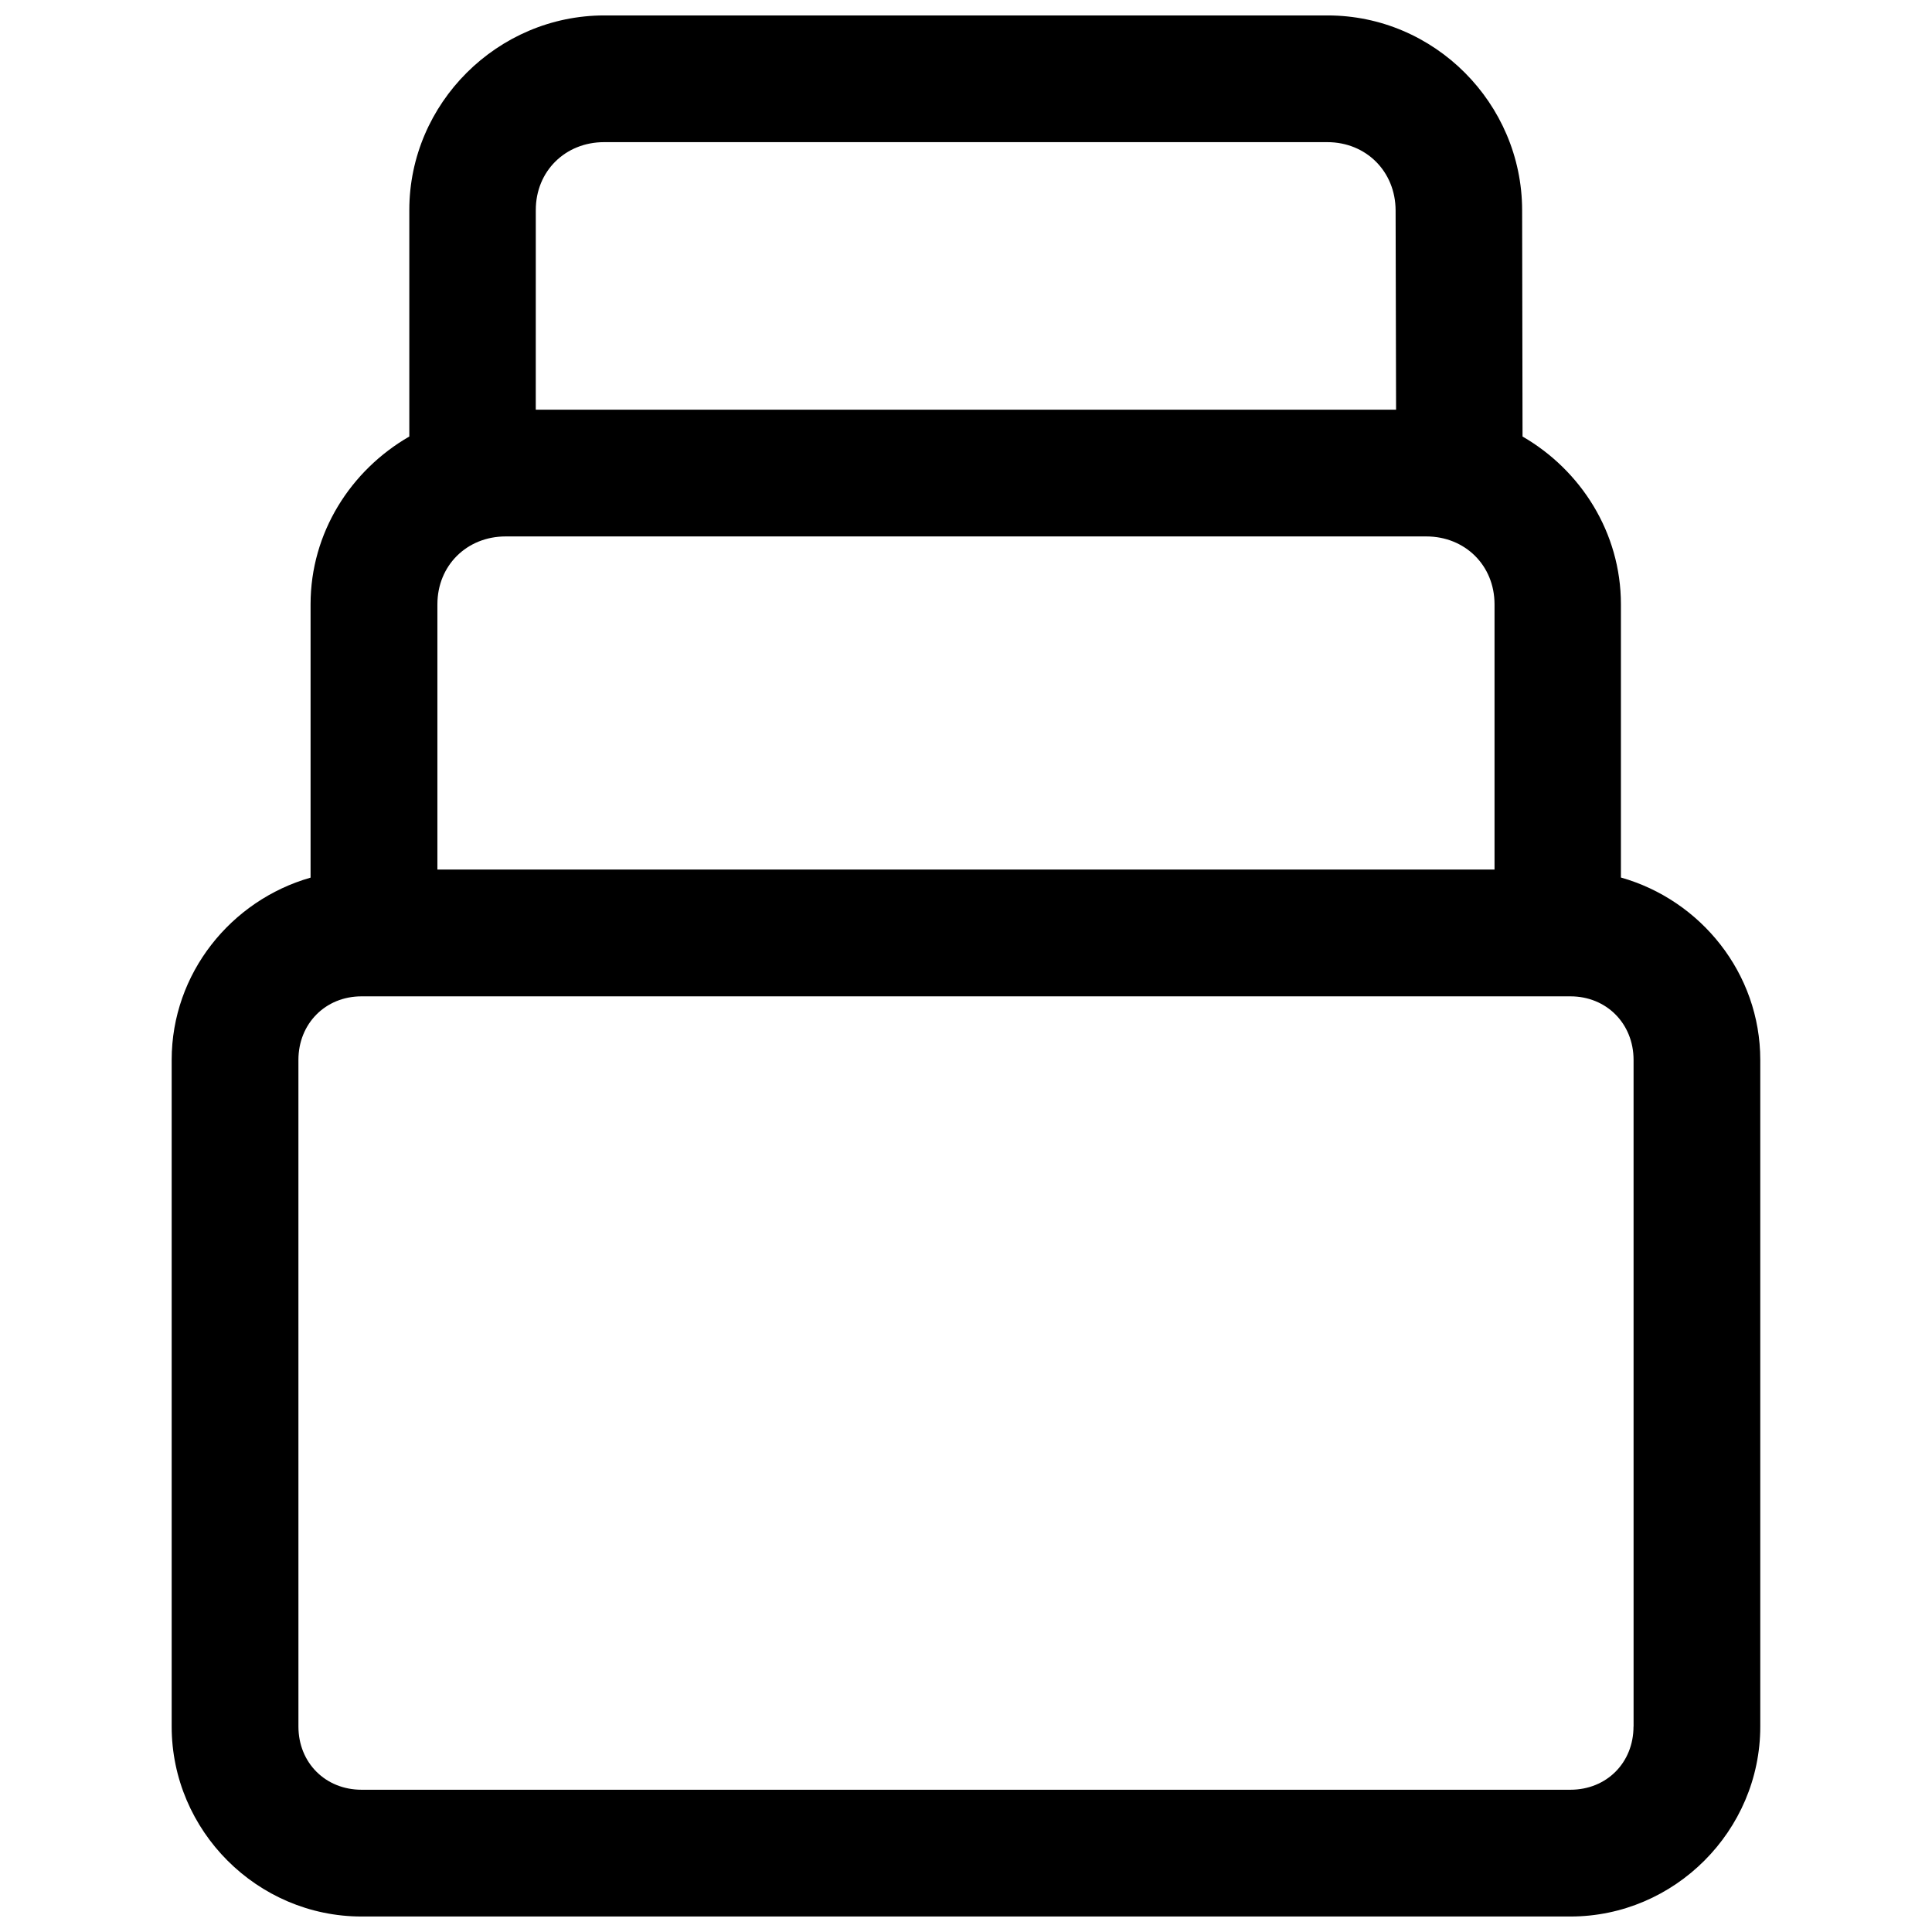 <?xml version="1.0" encoding="UTF-8"?>
<!-- Uploaded to: ICON Repo, www.svgrepo.com, Generator: ICON Repo Mixer Tools -->
<svg width="800px" height="800px" version="1.1" viewBox="144 144 512 512" xmlns="http://www.w3.org/2000/svg">
 <defs>
  <clipPath id="a">
   <path d="m189 148.09h422v503.81h-422z"/>
  </clipPath>
 </defs>
 <g clip-path="url(#a)">
  <path d="m573.56 376.55v-72.406c0-19.004-10.629-35.535-26.07-44.461l-0.109-60c-0.051-28.293-23.227-51.594-51.551-51.594h-191.67c-28.309 0-51.688 23.27-51.688 51.562v60.031c-15.492 8.926-26.168 25.457-26.168 44.461v72.438c-21.098 6.016-36.809 25.395-36.809 48.305v176.66c0 27.629 22.688 50.348 50.32 50.348h320.36c27.613 0 50.316-22.719 50.316-50.348v-176.66c0-22.957-15.773-42.352-36.934-48.336zm-287.57-176.9c0-10.281 7.809-17.98 18.105-17.98h191.65c10.297 0 18.074 7.777 18.105 18.09l0.125 52.805h-227.99zm-26.074 104.49c0-10.266 7.793-17.98 18.09-17.98h243.97c10.297 0 18.09 7.699 18.09 17.98v70.297h-280.15zm316.98 297.41c0 9.59-7.133 16.75-16.734 16.75h-320.34c-9.59 0-16.734-7.164-16.734-16.75l-0.004-176.66c0-9.59 7.133-16.848 16.734-16.848h320.36c9.59 0 16.734 7.258 16.734 16.848l0.004 176.66z"/>
 </g>
</svg>